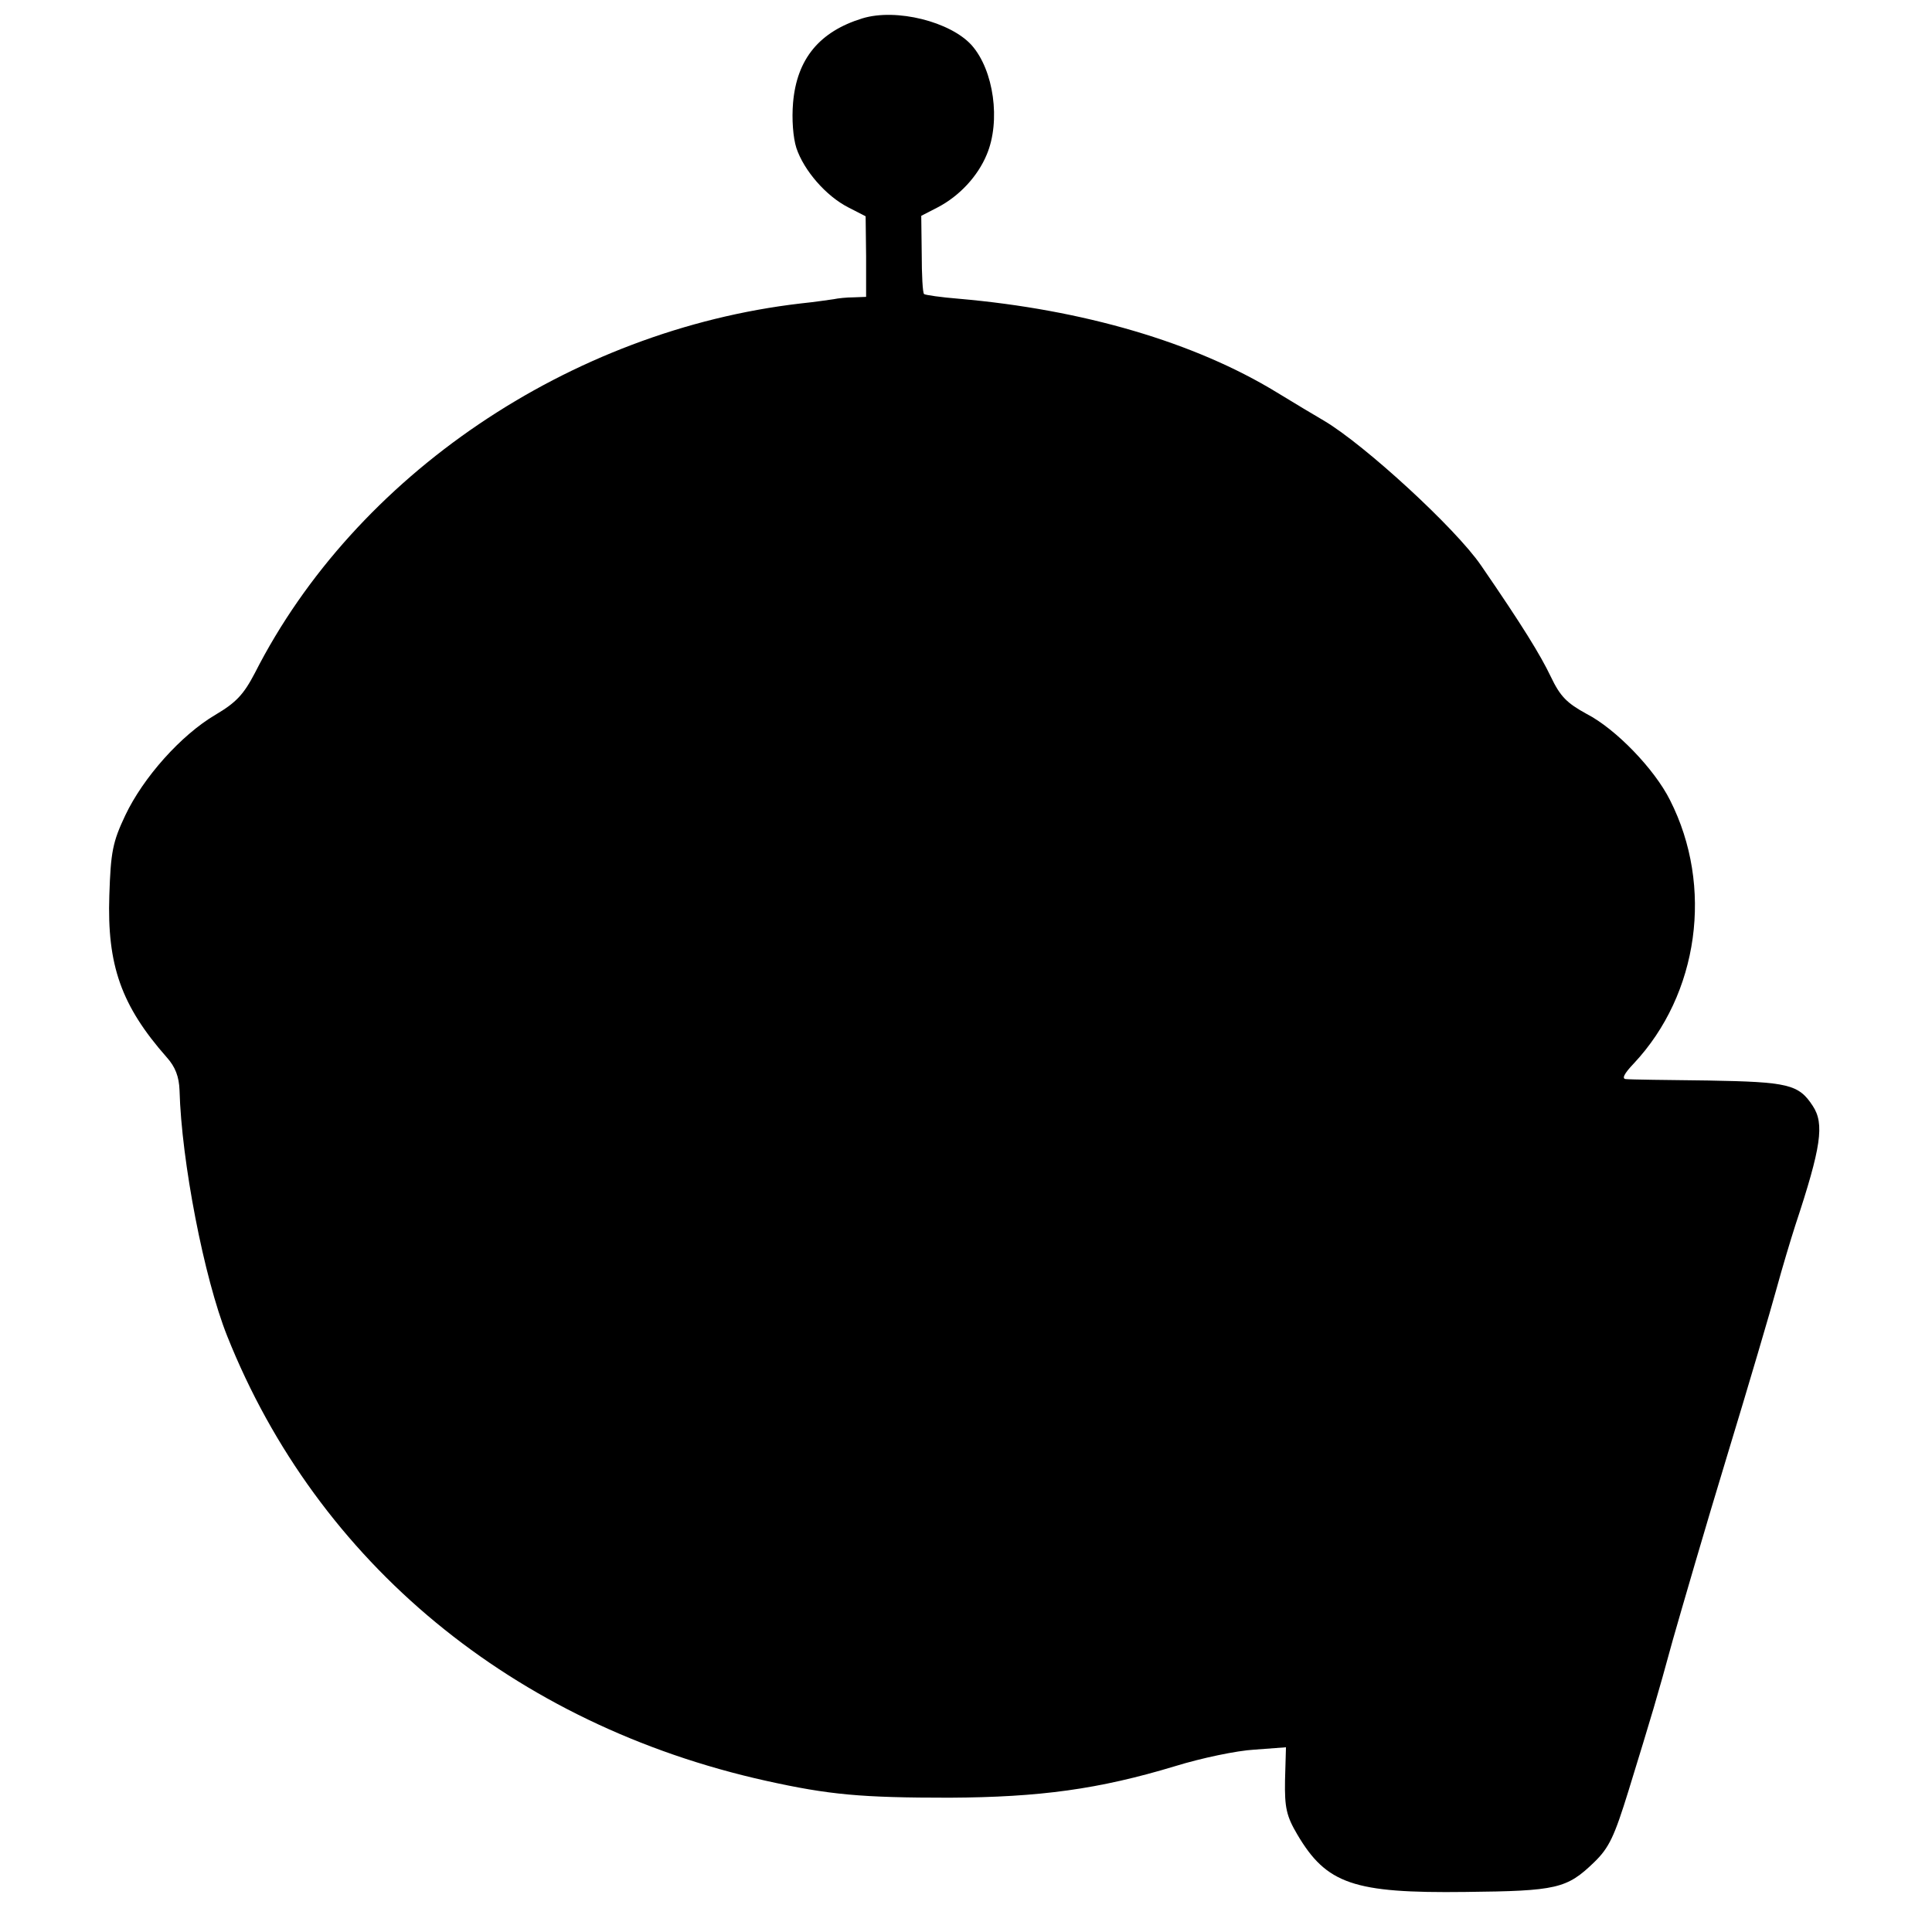 <?xml version="1.0" standalone="no"?>
<!DOCTYPE svg PUBLIC "-//W3C//DTD SVG 20010904//EN"
 "http://www.w3.org/TR/2001/REC-SVG-20010904/DTD/svg10.dtd">
<svg version="1.0" xmlns="http://www.w3.org/2000/svg"
 width="410pt" height="410pt" viewBox="0 0 410 410"
 preserveAspectRatio="xMidYMid meet">
<g transform="translate(0,410) scale(0.1,-0.1)"
fill="#000000" stroke="none">
<path d="M1830 4061 c-91 -28 -139 -86 -147 -179 -3 -35 0 -74 7 -96 16 -48
63 -102 110 -126 l37 -19 1 -85 0 -86 -26 -1 c-15 0 -34 -2 -43 -4 -8 -1 -40
-6 -70 -9 -490 -57 -945 -365 -1158 -784 -24 -46 -40 -63 -84 -89 -73 -43
-153 -133 -191 -213 -27 -57 -31 -78 -34 -170 -5 -148 25 -234 122 -344 18
-20 26 -41 27 -70 4 -150 52 -398 101 -521 192 -482 608 -825 1143 -944 135
-30 203 -36 390 -36 192 1 317 18 479 67 55 17 131 33 168 35 l67 5 -2 -70
c-1 -58 3 -76 26 -115 62 -105 119 -125 357 -122 194 2 215 7 273 63 32 31 43
55 73 152 51 166 59 192 94 320 18 63 69 239 115 390 46 151 93 311 105 355
12 44 30 104 40 135 55 166 62 215 37 253 -30 46 -52 51 -222 54 -88 1 -167 2
-174 3 -10 0 -5 11 16 33 138 147 170 376 77 559 -33 66 -115 151 -177 183
-42 23 -56 37 -76 79 -22 46 -60 108 -148 236 -54 79 -247 256 -333 307 -19
11 -64 38 -100 60 -175 107 -412 176 -675 199 -38 3 -72 8 -74 10 -3 2 -5 41
-5 85 l-1 81 35 18 c46 24 85 66 104 112 30 71 15 179 -32 232 -45 50 -160 79
-232 57z"/>
</g>
</svg>
